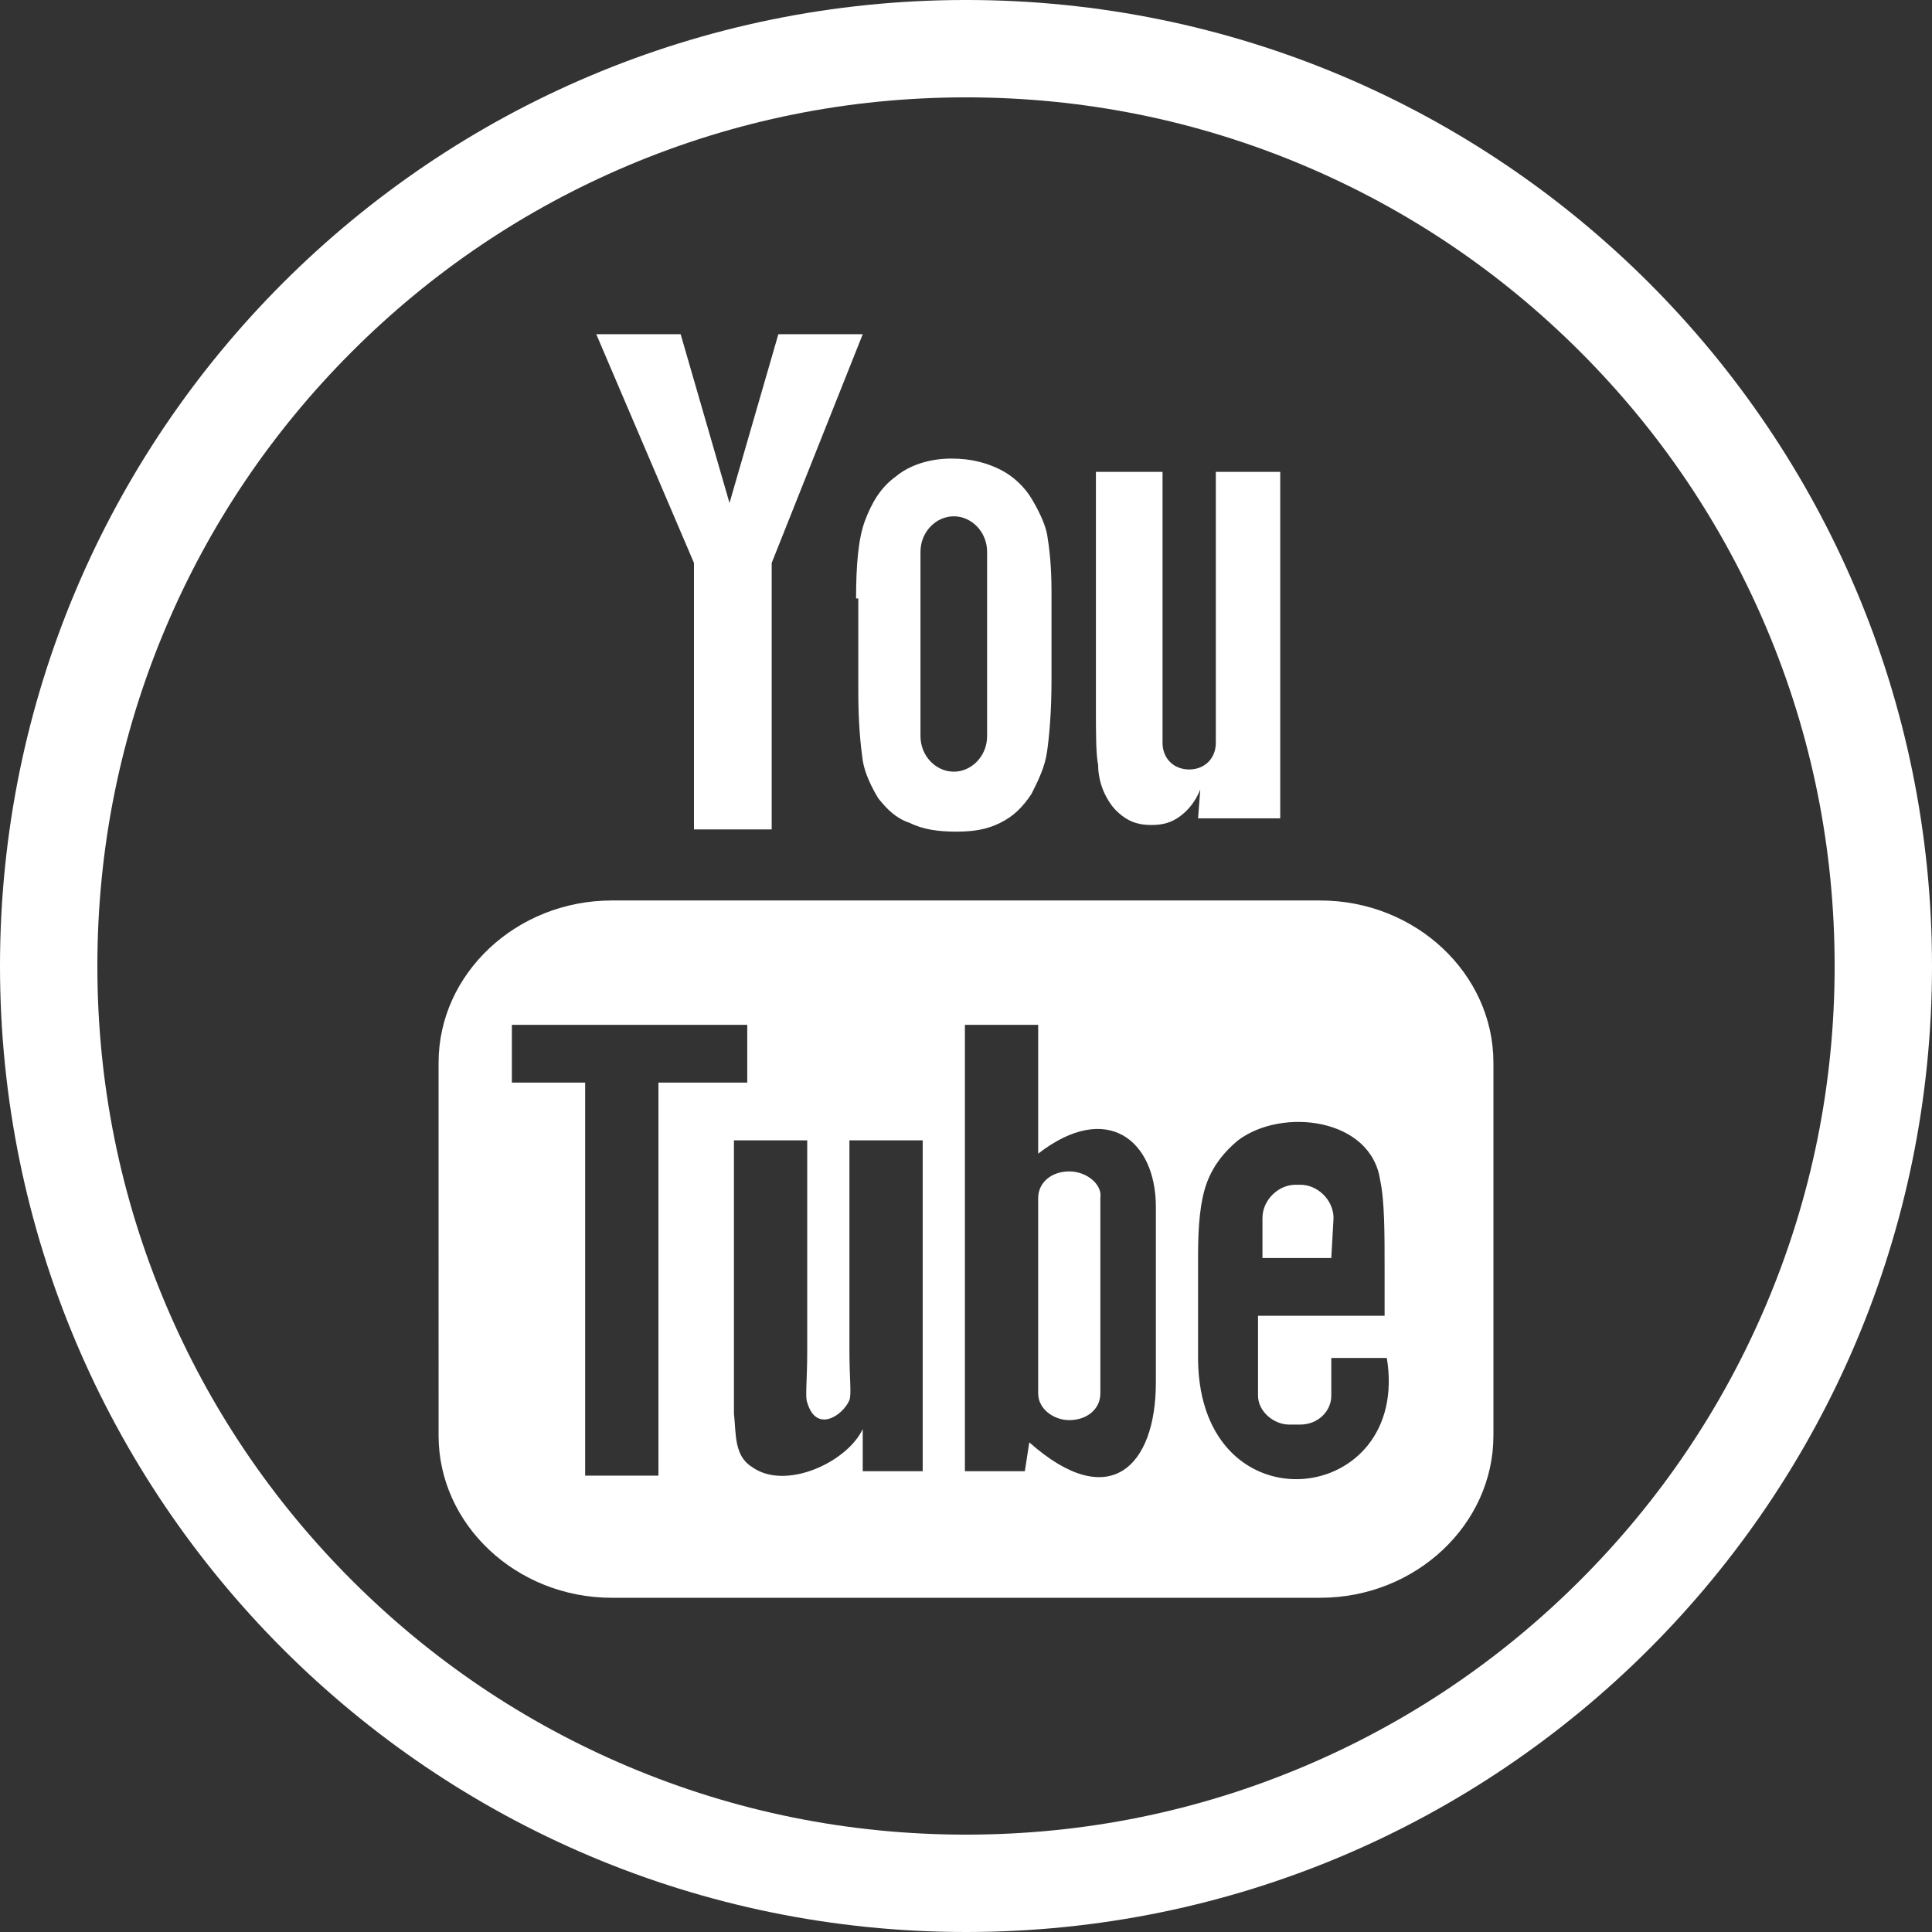<?xml version="1.0" encoding="utf-8"?>
<!-- Generator: Adobe Illustrator 16.0.3, SVG Export Plug-In . SVG Version: 6.00 Build 0)  -->
<!DOCTYPE svg PUBLIC "-//W3C//DTD SVG 1.1//EN" "http://www.w3.org/Graphics/SVG/1.1/DTD/svg11.dtd">
<svg version="1.1" id="圖層_1" xmlns="http://www.w3.org/2000/svg" xmlns:xlink="http://www.w3.org/1999/xlink" x="0px" y="0px"
	 width="595.279px" height="595.275px" viewBox="0 123.307 595.279 595.275" enable-background="new 0 123.307 595.279 595.275"
	 xml:space="preserve">
<rect x="0" y="123.307" width="595.279" height="595.275" fill="#333333" stroke="none"/>
<g id="圖層_2">
	<g>
		<path fill="#FFFFFF" d="M297.64,153.304c36.145,0,71.191,7.072,104.168,21.021c31.867,13.479,60.492,32.78,85.082,57.37
			c24.589,24.589,43.891,53.215,57.369,85.082c13.948,32.977,21.021,68.024,21.021,104.168s-7.072,71.192-21.021,104.169
			c-13.479,31.867-32.78,60.492-57.369,85.082c-24.59,24.589-53.215,43.891-85.082,57.369
			c-32.977,13.948-68.023,21.021-104.168,21.021s-71.191-7.072-104.168-21.021c-31.867-13.479-60.493-32.78-85.082-57.369
			c-24.589-24.59-43.891-53.215-57.37-85.082C37.073,492.137,30,457.089,30,420.945s7.072-71.192,21.02-104.168
			c13.479-31.867,32.781-60.493,57.37-85.082c24.589-24.589,53.215-43.891,85.082-57.37
			C226.448,160.376,261.495,153.304,297.64,153.304 M297.64,123.304C133.258,123.304,0,256.563,0,420.945
			c0,164.383,133.258,297.641,297.64,297.641s297.64-133.258,297.64-297.641C595.28,256.563,462.022,123.304,297.64,123.304
			L297.64,123.304z"/>
	</g>
</g>
<g id="圖層_1_1_">
	<path fill="#FFFFFF" d="M410.196,510.92h-21.211v-12.314c0-5.475,4.79-10.264,10.264-10.264h1.368
		c5.474,0,10.264,4.789,10.264,10.264L410.196,510.92L410.196,510.92z M329.456,484.237c-5.474,0-9.579,3.42-9.579,8.211v60.211
		c0,4.791,4.79,8.211,9.579,8.211c5.474,0,9.579-3.42,9.579-8.211v-60.211C339.72,488.342,334.93,484.237,329.456,484.237
		L329.456,484.237L329.456,484.237z M460.145,450.709v114.951c0,27.369-23.948,49.947-53.37,49.947h-218.27
		c-29.422,0-53.37-22.578-53.37-49.947V450.709c0-27.369,23.948-49.949,53.37-49.949h218.27
		C436.197,400.76,460.145,423.34,460.145,450.709L460.145,450.709L460.145,450.709z M202.874,577.975V456.868h27.369v-17.791
		h-72.528v17.791h22.579v121.107H202.874L202.874,577.975z M284.297,474.657h-22.579v64.318c0,9.578,0.685,13.684,0,15.736
		c-2.053,4.791-10.264,10.264-13,0.686c-0.685-1.369,0-6.844,0-15.738v-65.002h-22.58v63.633c0,9.58,0,17.107,0,20.527
		c0.685,6.158,0,13,5.474,16.422c10.264,7.527,29.422-1.369,34.212-11.631v13h18.474V474.657L284.297,474.657L284.297,474.657z
		 M356.142,549.239v-54.055c0-20.527-15.054-32.844-36.265-16.422v-39.686h-22.579v137.531h18.474l1.369-8.896
		C341.773,589.608,356.142,575.239,356.142,549.239L356.142,549.239L356.142,549.239z M427.301,541.711h-17.105
		c0,0.684,0,1.369,0,2.053v9.58c0,4.789-4.105,8.895-9.579,8.895h-3.421c-4.79,0-9.579-4.105-9.579-8.895v-24.633h39.001v-14.369
		c0-10.947,0-21.211-1.369-27.369c-2.736-19.158-30.105-22.58-43.79-12.316c-4.105,3.422-7.526,7.527-9.579,13
		c-2.053,5.475-2.737,13.002-2.737,22.58v32.158C369.826,595.083,434.828,587.555,427.301,541.711L427.301,541.711L427.301,541.711z
		 M340.405,367.917c1.368,2.737,2.736,4.79,5.474,6.842c2.736,2.053,5.474,2.737,8.895,2.737c3.422,0,6.158-0.685,8.896-2.737
		c2.736-2.052,4.789-4.789,6.158-8.21l-0.685,8.895h25.316v-106.74h-19.843v83.477c0,4.79-3.421,8.211-8.211,8.211
		c-4.789,0-8.21-3.421-8.21-8.211v-83.477h-20.527v71.845c0,8.895,0,15.053,0.685,18.474
		C338.352,361.759,339.035,365.18,340.405,367.917L340.405,367.917L340.405,367.917z M263.771,307.706
		c0-10.264,0.685-18.475,2.737-23.948c2.052-5.474,4.789-10.264,9.579-13.685c4.105-3.422,10.263-5.474,17.105-5.474
		c6.158,0,10.947,1.368,15.053,3.421s7.526,5.474,9.579,8.895c2.053,3.422,4.105,7.526,4.79,10.948
		c0.684,4.105,1.368,9.579,1.368,17.79v27.369c0,9.579-0.685,17.105-1.368,21.896c-0.685,4.789-2.737,8.895-4.79,13
		c-2.736,4.105-5.474,6.842-9.579,8.895s-8.211,2.737-13.685,2.737s-10.264-0.685-14.368-2.737c-4.105-1.368-6.843-4.104-9.58-7.526
		c-2.053-3.421-4.104-7.526-4.789-11.632c-0.685-4.789-1.368-11.632-1.368-21.211v-28.737H263.771z M283.614,350.127
		c0,6.158,4.789,10.947,10.264,10.947c5.474,0,10.263-4.789,10.263-10.947v-56.791c0-6.158-4.789-10.948-10.263-10.948
		c-5.475,0-10.264,4.79-10.264,10.948V350.127L283.614,350.127z M213.822,378.865h23.948v-82.107l28.054-70.476h-26.001
		l-15.053,52.002l-15.054-52.002h-26l30.105,70.476V378.865L213.822,378.865z"/>
</g>
</svg>
